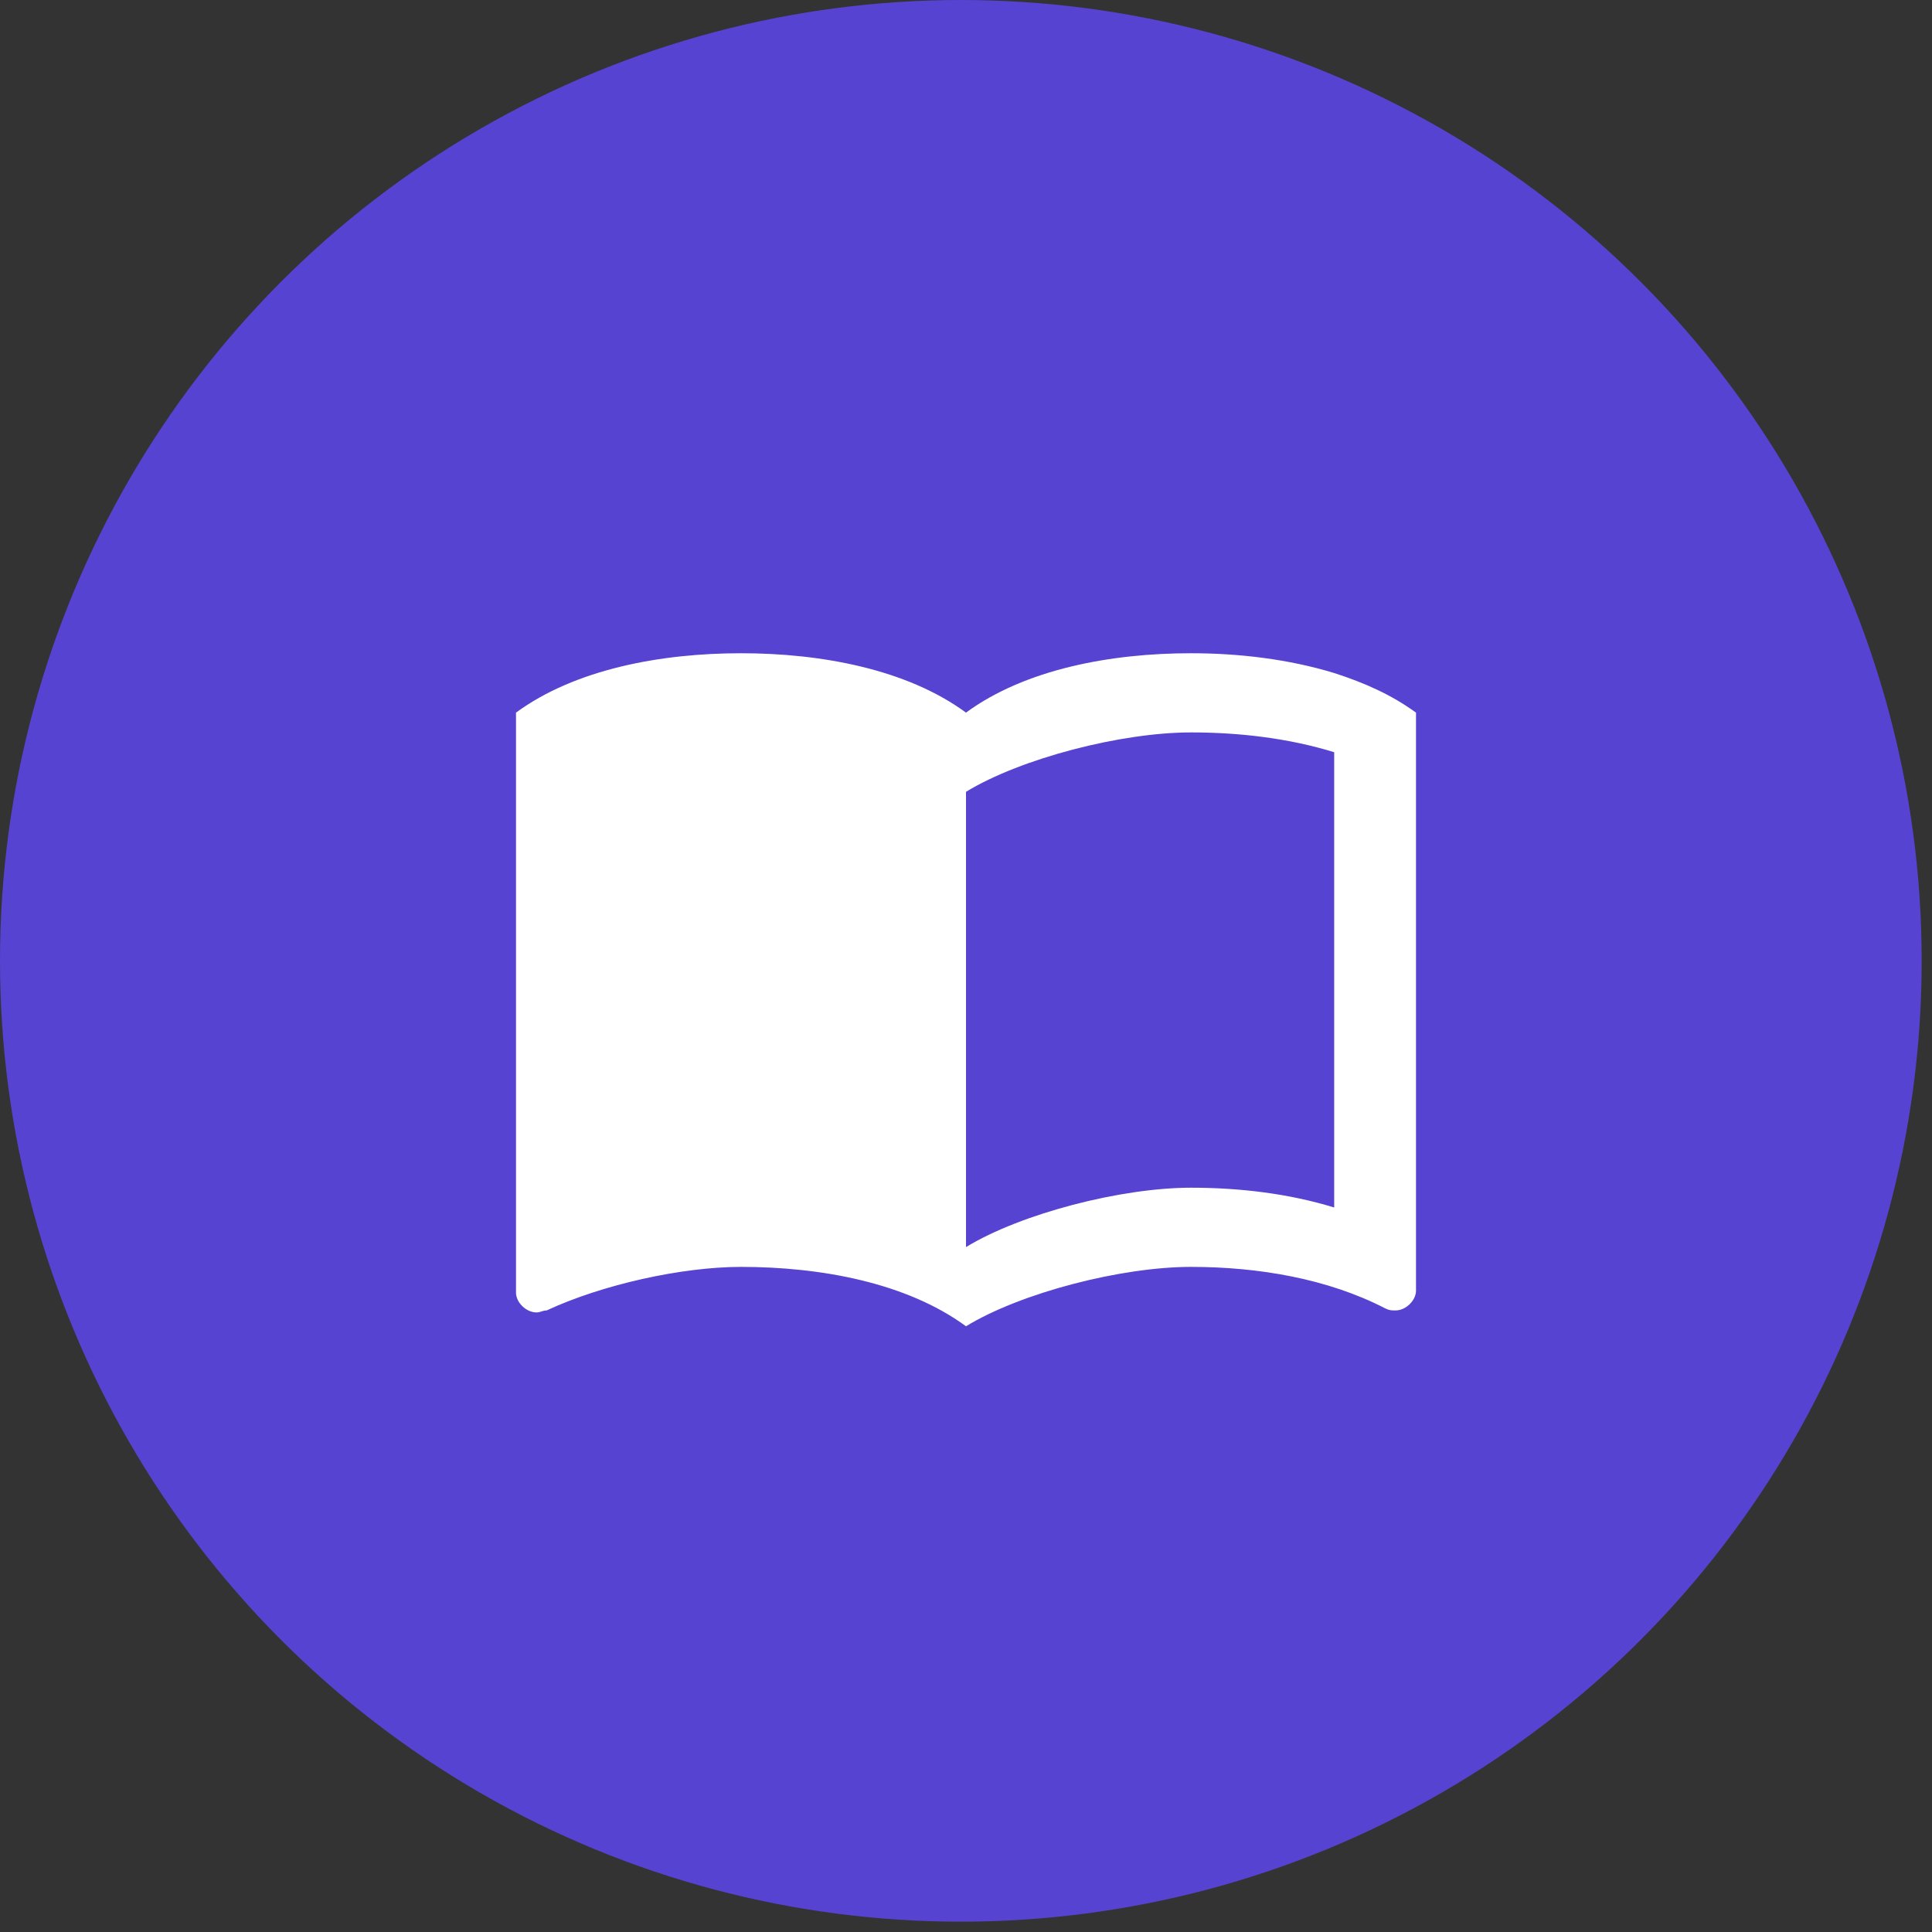 <svg width="61" height="61" viewBox="0 0 61 61" fill="none" xmlns="http://www.w3.org/2000/svg">
<rect x="0" y="0" width="61" height="61" fill="#333333" stroke="none"/>
<circle cx="30.337" cy="30.337" r="30.337" fill="#5643D1"/>
<path d="M42.125 21.25C40.691 20.812 39.115 20.625 37.604 20.625C35.086 20.625 32.373 21.125 30.5 22.5C28.627 21.125 25.915 20.625 23.396 20.625C20.877 20.625 18.165 21.125 16.292 22.5V40.812C16.292 41.125 16.615 41.438 16.938 41.438C17.067 41.438 17.131 41.375 17.261 41.375C19.004 40.562 21.523 40 23.396 40C25.915 40 28.627 40.5 30.5 41.875C32.244 40.812 35.408 40 37.604 40C39.736 40 41.931 40.375 43.74 41.312C43.869 41.375 43.933 41.375 44.063 41.375C44.386 41.375 44.708 41.062 44.708 40.75V22.5C43.933 21.938 43.094 21.562 42.125 21.25ZM42.125 38.125C40.704 37.688 39.154 37.5 37.604 37.5C35.408 37.5 32.244 38.312 30.5 39.375V25C32.244 23.938 35.408 23.125 37.604 23.125C39.154 23.125 40.704 23.312 42.125 23.75V38.125Z" fill="white"/>
</svg>
